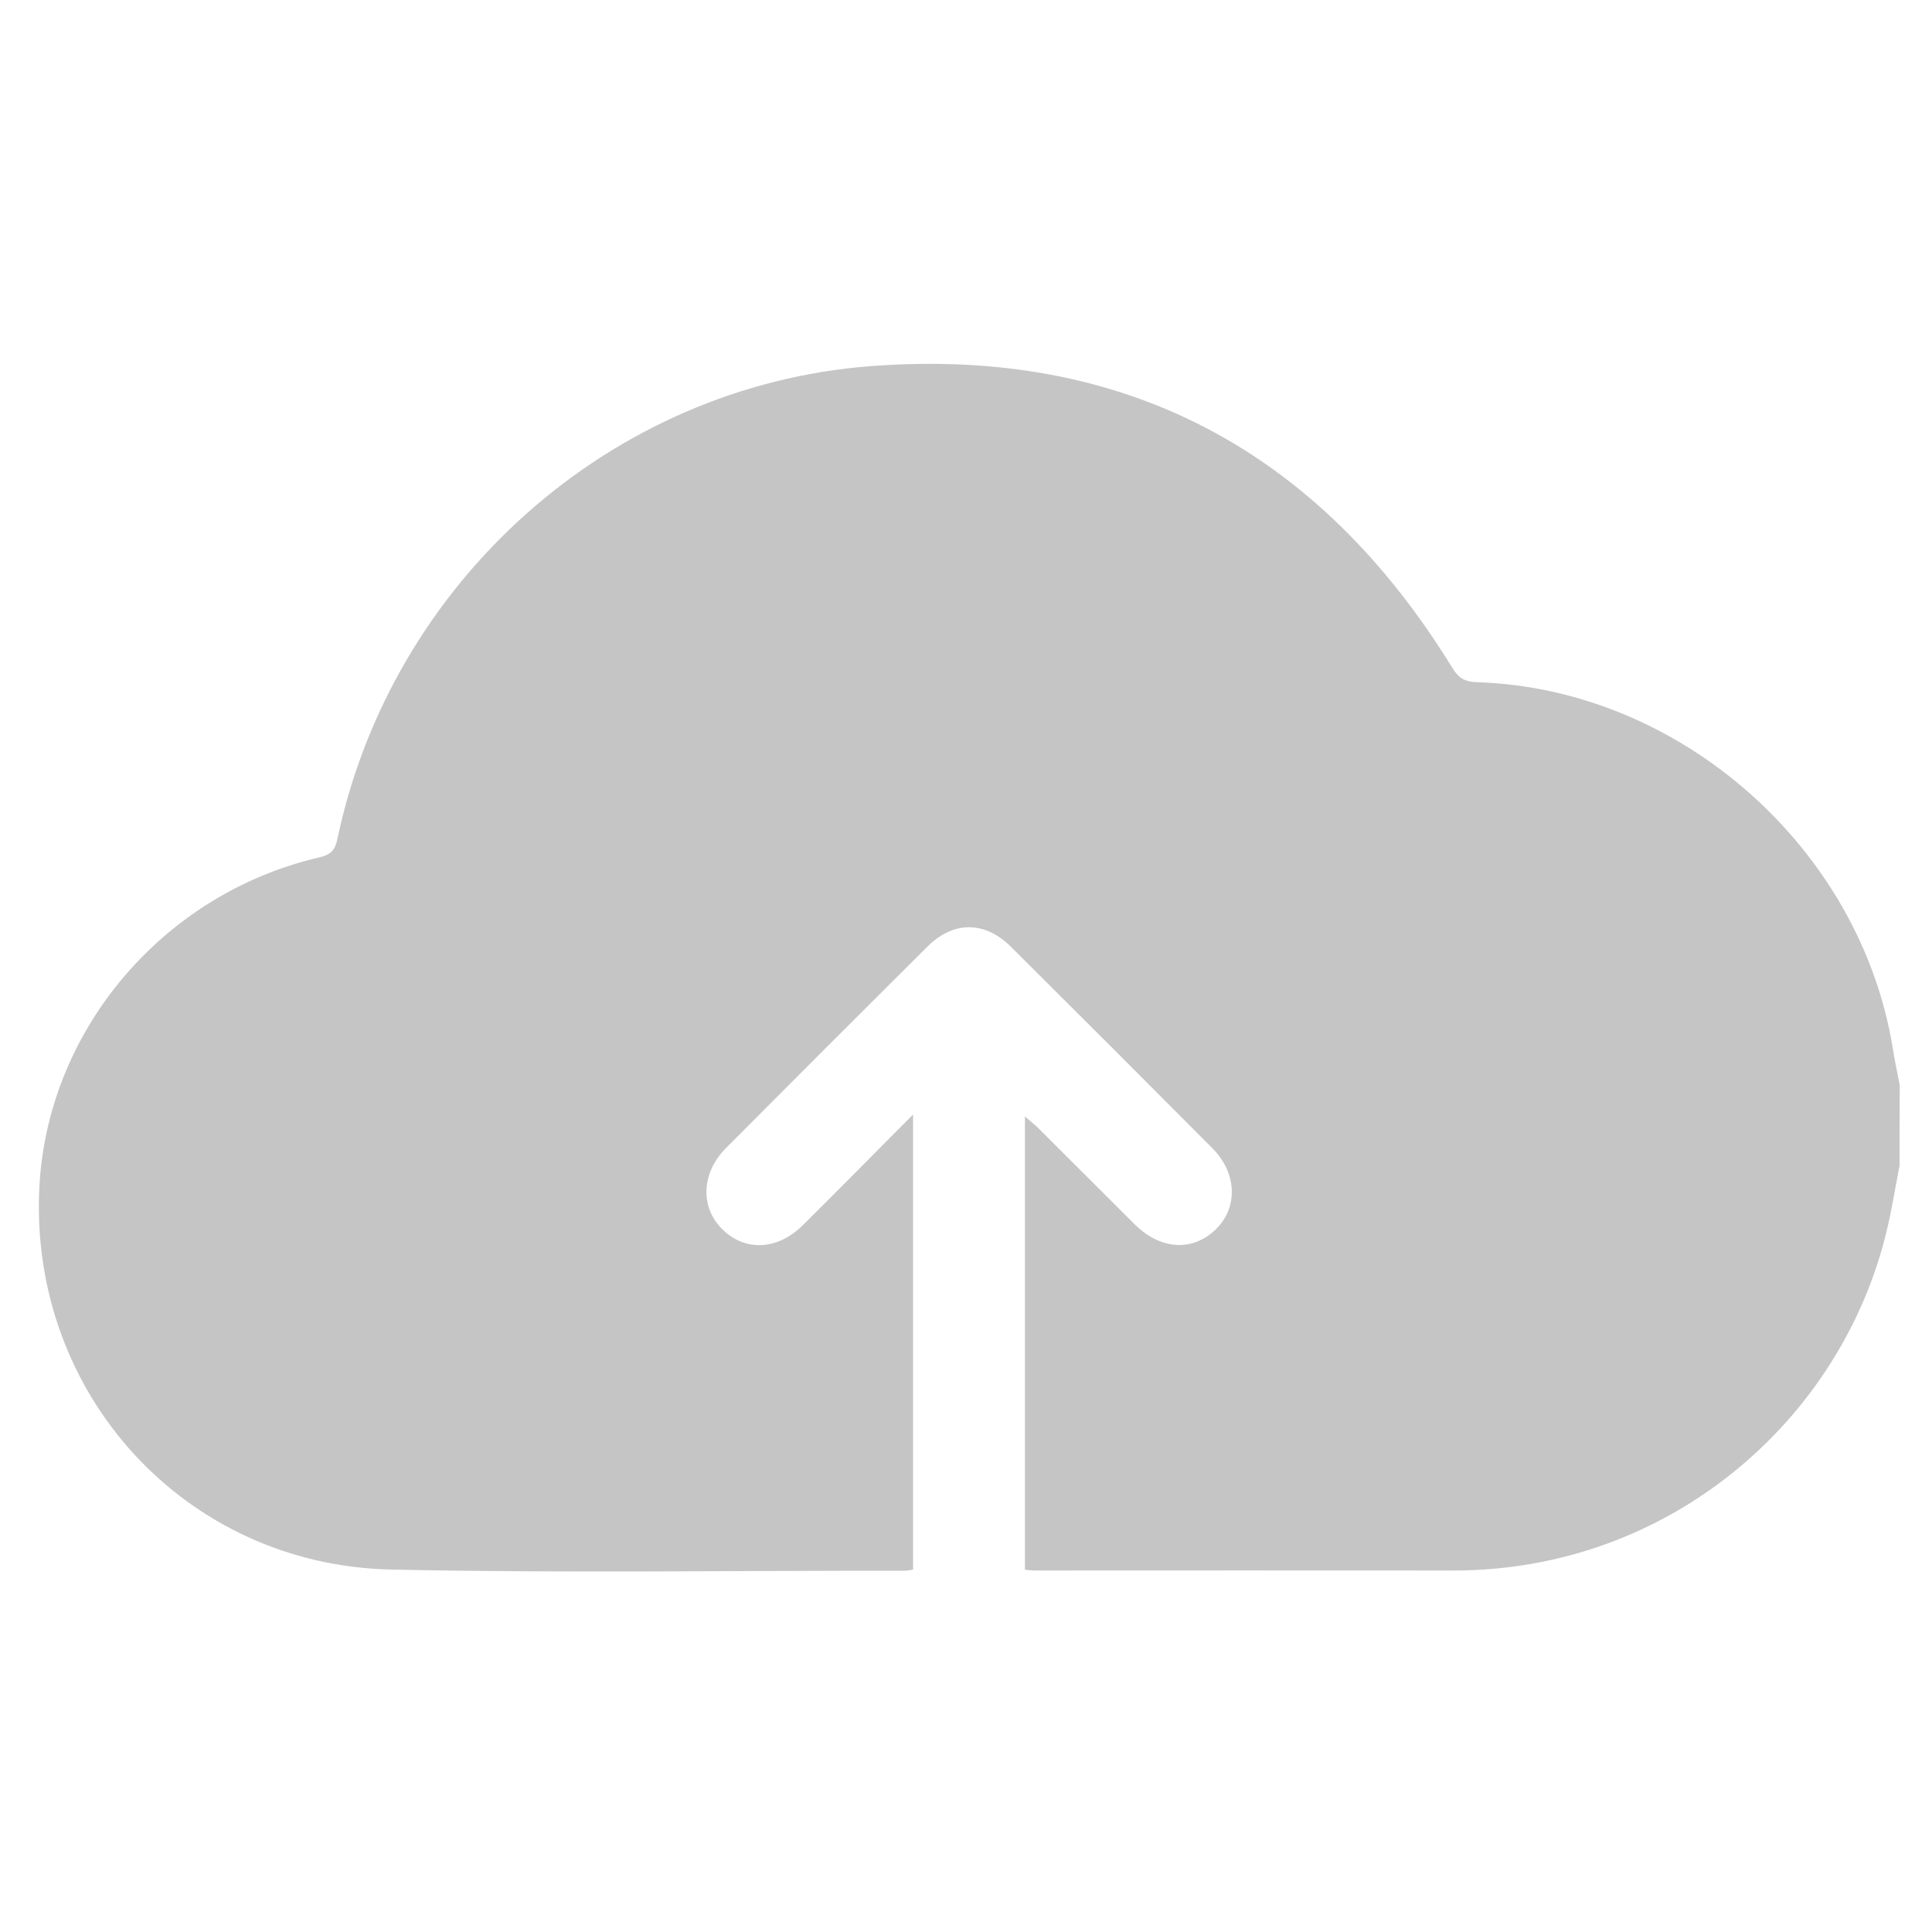 <svg xmlns="http://www.w3.org/2000/svg" xmlns:xlink="http://www.w3.org/1999/xlink" id="Lag_1" x="0px" y="0px" viewBox="0 0 1000 1000" style="enable-background:new 0 0 1000 1000;" xml:space="preserve"><style type="text/css">	.st0{fill:#C5C5C5;}</style><g>	<path class="st0" d="M983.2,603.3c-2.2,11.3-4,22.8-6.7,34c-23.6,98.1-112.8,175.7-224.3,175.6c-72.1-0.1-144.2,0-216.3,0  c-1.6,0-3.1-0.2-5.4-0.4c0-77.9,0-155.7,0-234.6c2.4,2.1,4.5,3.7,6.4,5.5c16.9,16.8,33.7,33.7,50.6,50.5  c13.3,13.1,29.9,14,41.8,2.4c11.6-11.3,11-29.1-1.7-41.9c-34.7-34.9-69.5-69.7-104.4-104.4c-13.5-13.4-29.7-13.4-43.1-0.1  c-34.9,34.7-69.7,69.5-104.4,104.4c-12.7,12.8-13.4,30.5-1.9,41.9c11.8,11.7,28.6,11,41.8-2.1c18.7-18.5,37.1-37.3,57-57.2  c0,79.4,0,157.1,0,235.5c-1.3,0.2-2.8,0.6-4.2,0.6c-88.7-0.1-177.4,1.3-266.1-0.6C96.1,810,15.7,722,20.3,616  c3.5-81.9,63.5-153.3,144.9-172.2c5.9-1.4,8.2-3.6,9.4-9.4c27.9-132.9,140.8-234.6,276.2-244.9c131.6-10,232,44,301,156.3  c3.2,5.2,6.4,7.1,12.5,7.3c105,3.2,198.5,85.6,215.4,189.5c1,6.4,2.4,12.8,3.6,19.2C983.2,575.7,983.2,589.5,983.2,603.3z"></path></g></svg>